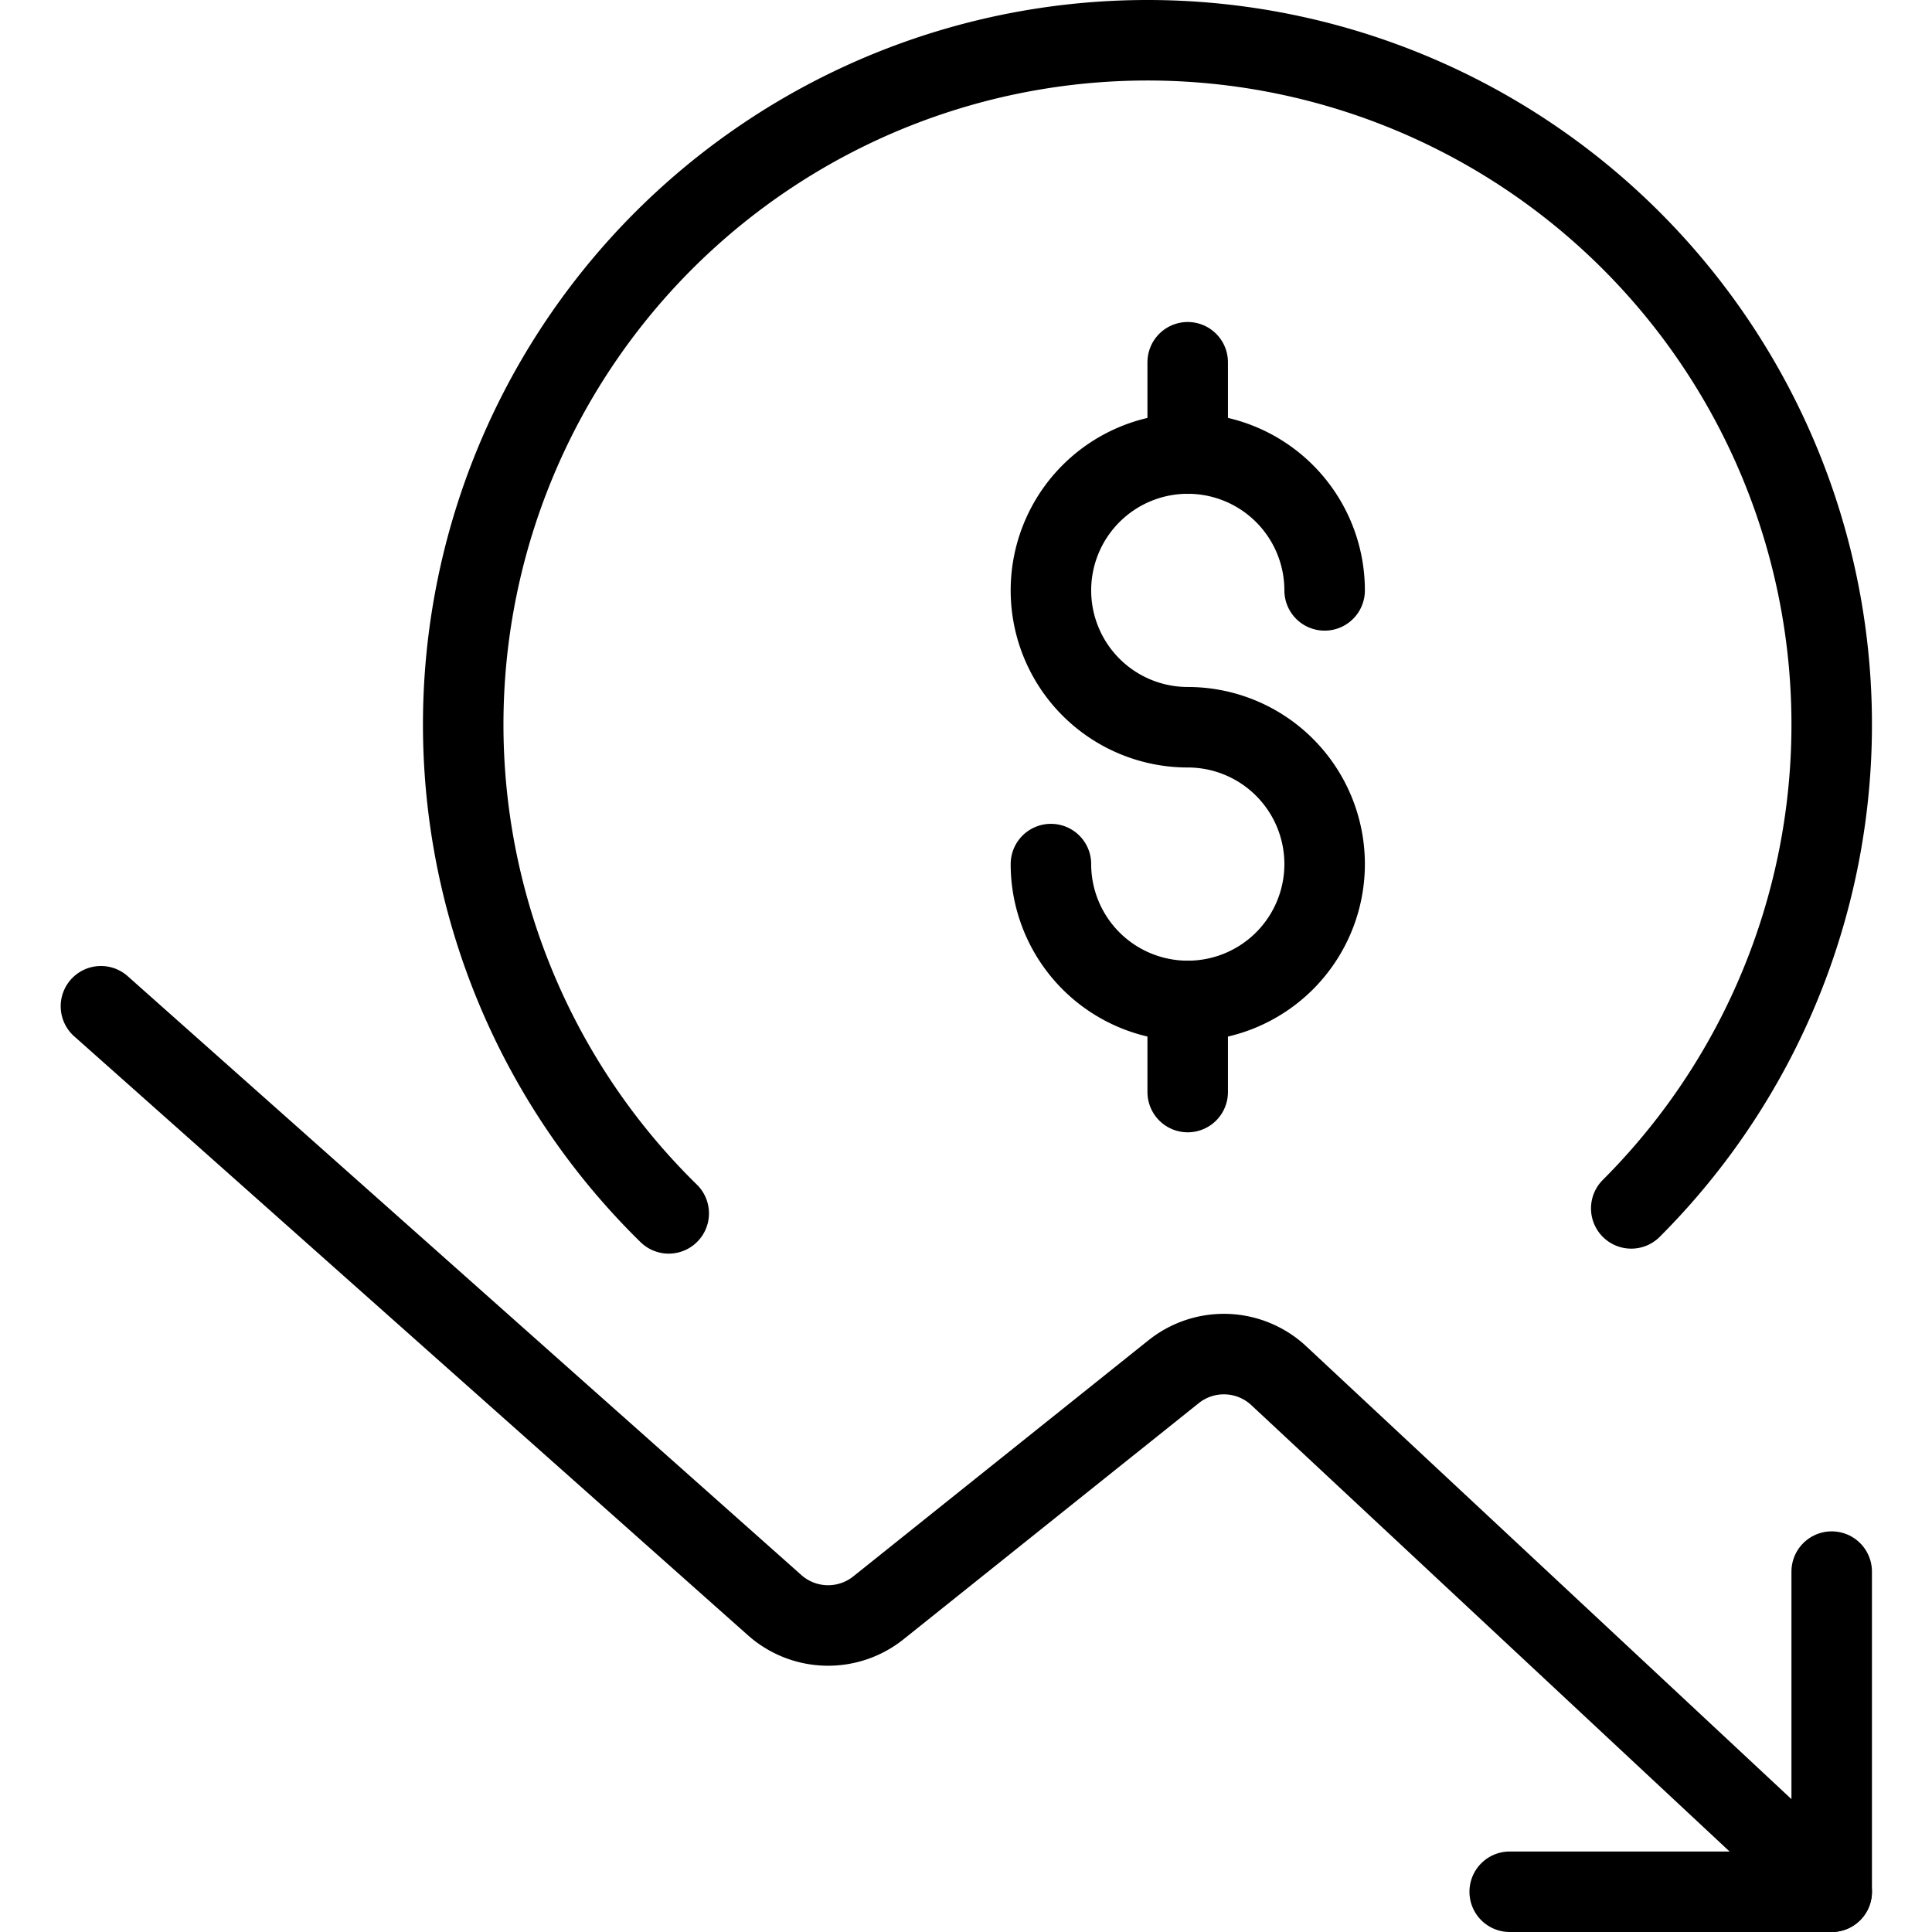 <svg viewBox="0 0 24 24" xmlns="http://www.w3.org/2000/svg"><g transform="matrix(1,0,0,1,0,0)"><path d="M8.307,15.073a8.5,8.5,0,1,1,11.957-.062" fill="none" stroke="#000000" stroke-linecap="round" stroke-linejoin="round"></path><path d="M14.754 12.434L14.754 13.566" fill="none" stroke="#000000" stroke-linecap="round" stroke-linejoin="round"></path><path d="M14.754 4.5L14.754 5.635" fill="none" stroke="#000000" stroke-linecap="round" stroke-linejoin="round"></path><path d="M13.055,10.734a1.7,1.7,0,1,0,1.7-1.7,1.7,1.7,0,1,1,1.7-1.7" fill="none" stroke="#000000" stroke-linecap="round" stroke-linejoin="round"></path><path d="M1.254,12.5l8.369,7.44a1,1,0,0,0,1.289.033l3.667-2.933a1,1,0,0,1,1.307.05l6.868,6.41" fill="none" stroke="#000000" stroke-linecap="round" stroke-linejoin="round"></path><path d="M18.754 23.5L22.754 23.5 22.754 19.523" fill="none" stroke="#000000" stroke-linecap="round" stroke-linejoin="round"></path></g></svg>
